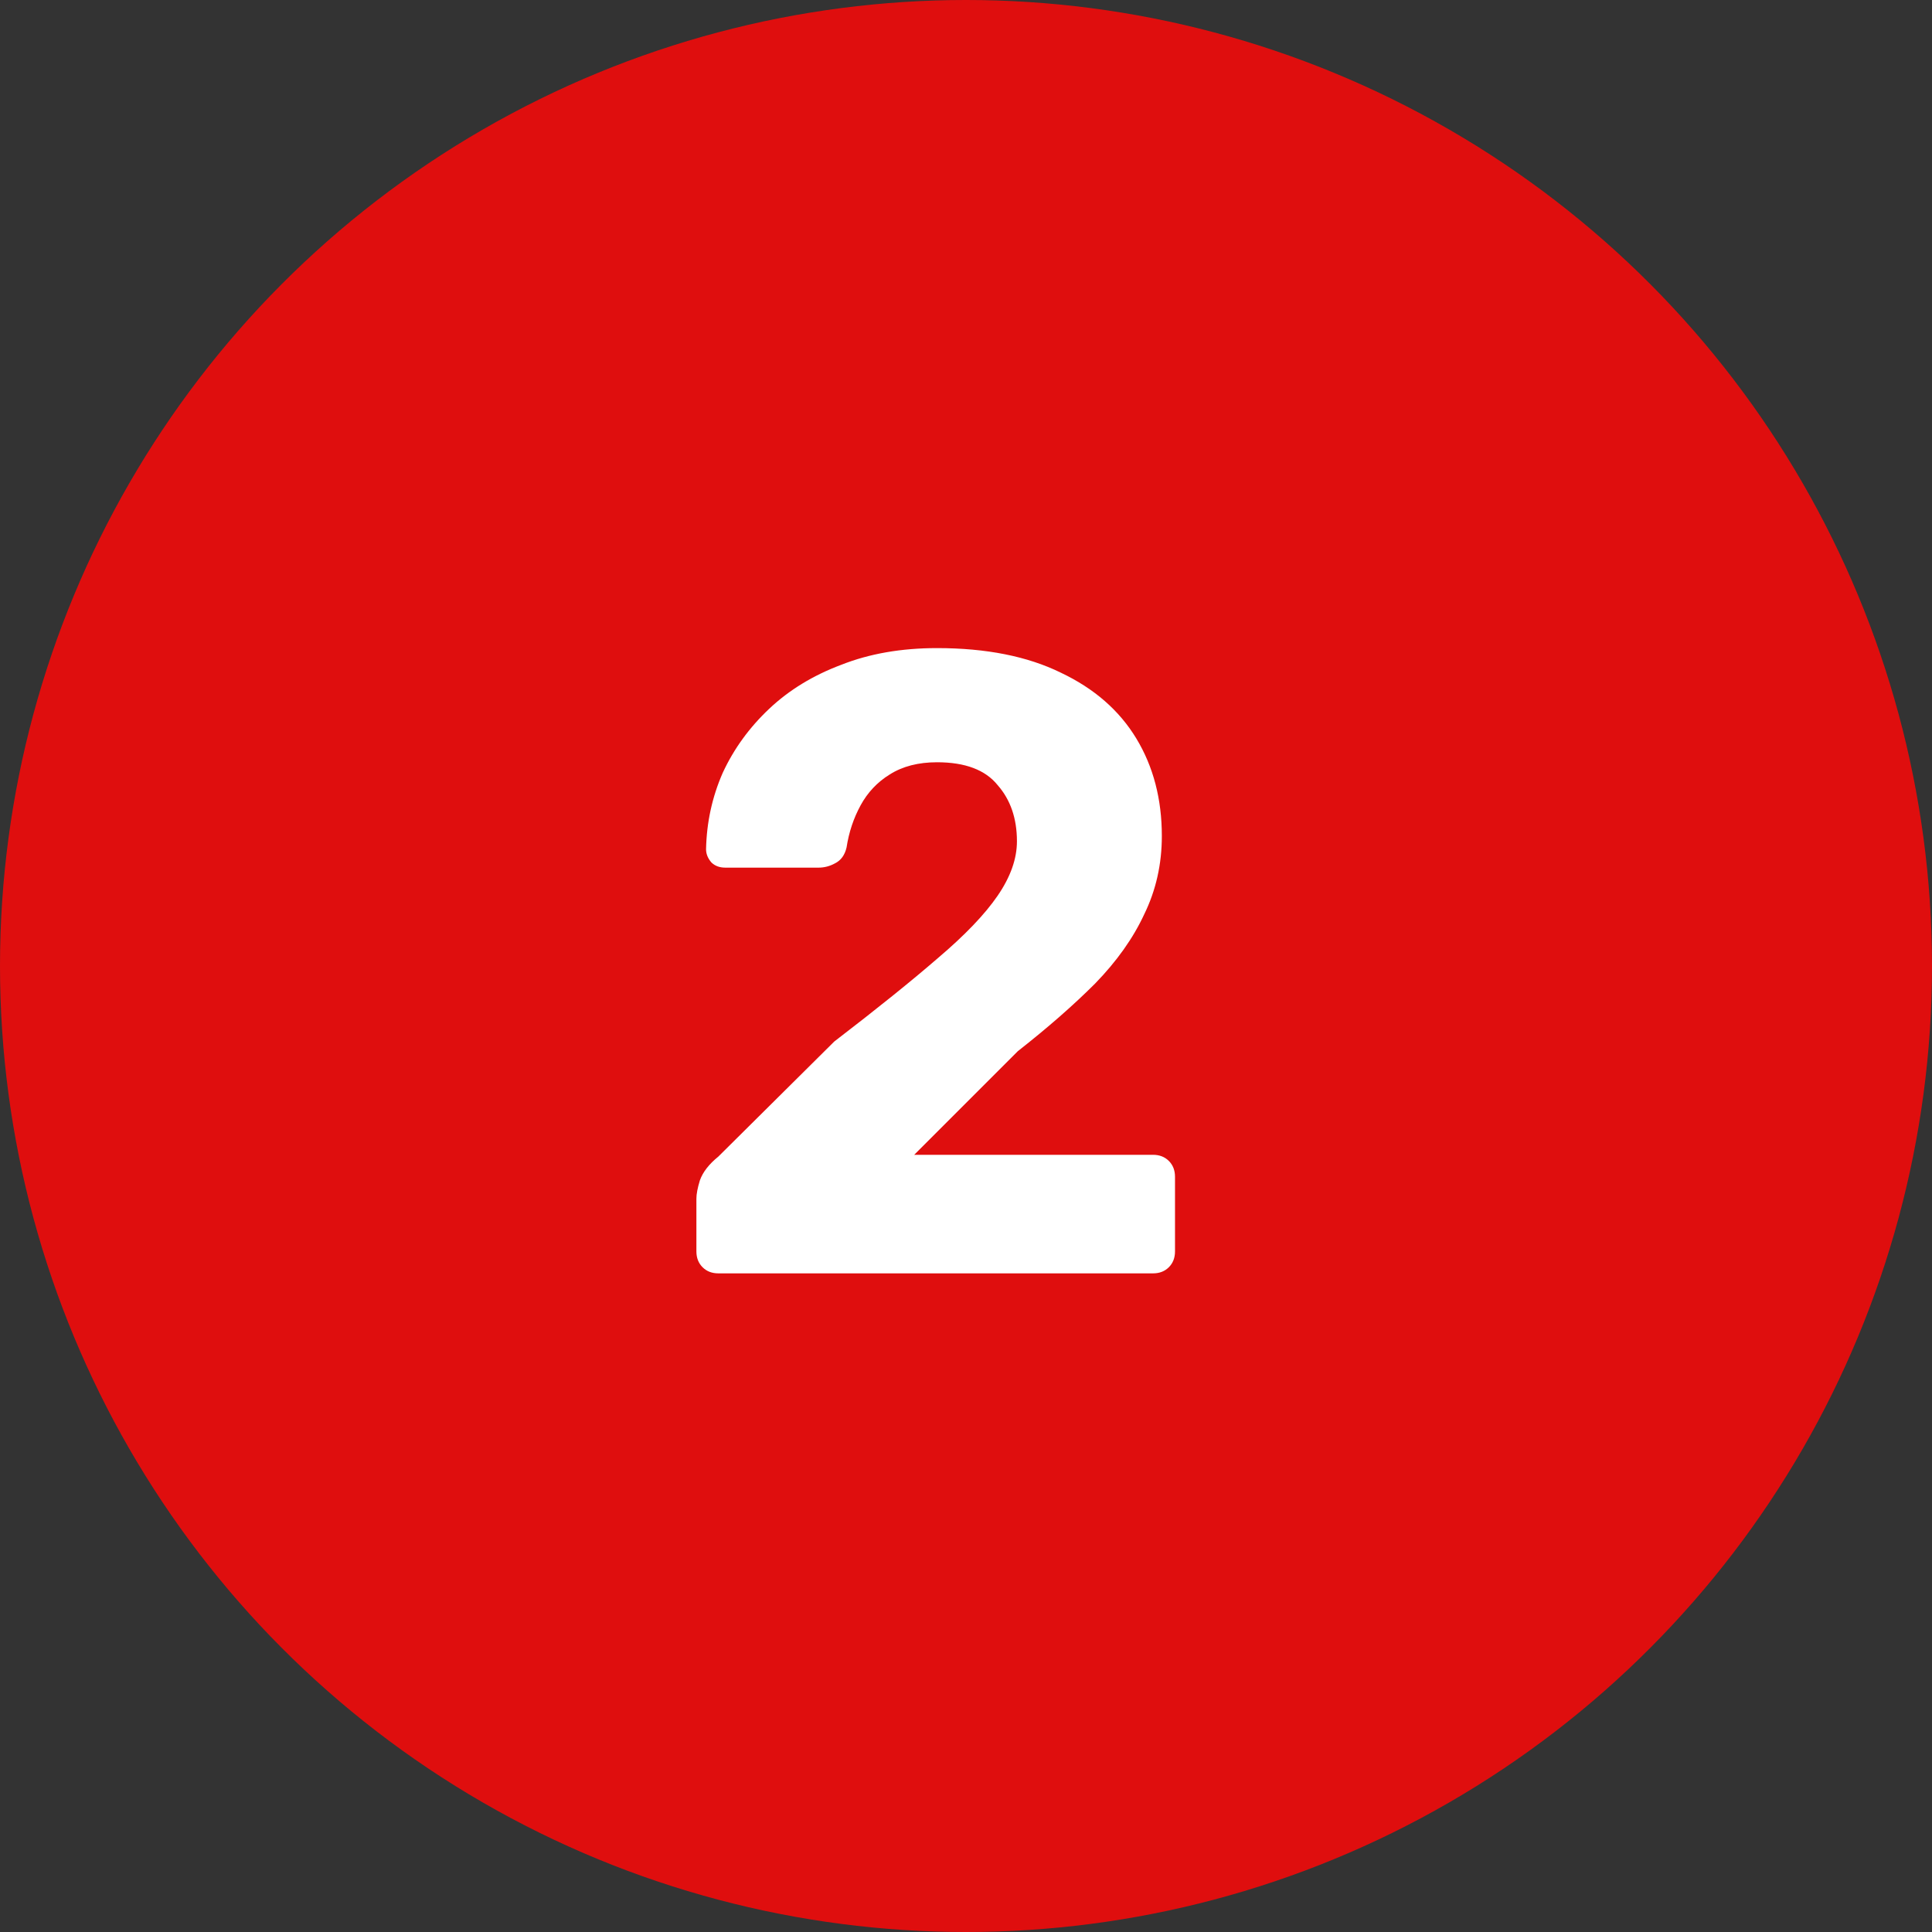 <?xml version="1.0" encoding="UTF-8"?> <svg xmlns="http://www.w3.org/2000/svg" width="44" height="44" viewBox="0 0 44 44" fill="none"><rect x="0" y="0" width="44" height="44" fill="#333333" stroke="none"/> <circle cx="22" cy="22" r="22" fill="#DF0E0E"></circle> <path d="M16.36 29C16.213 29 16.093 28.953 16 28.86C15.907 28.767 15.86 28.647 15.86 28.5V27.3C15.86 27.193 15.887 27.053 15.94 26.88C16.007 26.693 16.147 26.513 16.36 26.34L19 23.72C19.973 22.973 20.76 22.34 21.36 21.82C21.973 21.3 22.427 20.827 22.72 20.4C23.013 19.973 23.16 19.56 23.16 19.16C23.16 18.64 23.013 18.213 22.72 17.88C22.44 17.533 21.98 17.36 21.34 17.36C20.913 17.36 20.553 17.453 20.26 17.64C19.98 17.813 19.76 18.047 19.6 18.34C19.44 18.633 19.333 18.953 19.28 19.3C19.24 19.473 19.153 19.593 19.02 19.66C18.9 19.727 18.773 19.76 18.64 19.76H16.52C16.387 19.76 16.28 19.72 16.2 19.64C16.12 19.547 16.08 19.447 16.08 19.34C16.093 18.727 16.22 18.147 16.46 17.6C16.713 17.053 17.067 16.567 17.52 16.14C17.973 15.713 18.52 15.38 19.16 15.14C19.8 14.887 20.527 14.76 21.34 14.76C22.46 14.76 23.4 14.947 24.16 15.32C24.92 15.68 25.493 16.18 25.88 16.82C26.267 17.46 26.46 18.2 26.46 19.04C26.46 19.68 26.327 20.273 26.06 20.82C25.807 21.367 25.433 21.893 24.94 22.4C24.447 22.893 23.86 23.407 23.18 23.94L20.82 26.3H26.26C26.407 26.3 26.527 26.347 26.62 26.44C26.713 26.533 26.76 26.653 26.76 26.8V28.5C26.76 28.647 26.713 28.767 26.62 28.86C26.527 28.953 26.407 29 26.26 29H16.36Z" fill="white"></path> </svg> 